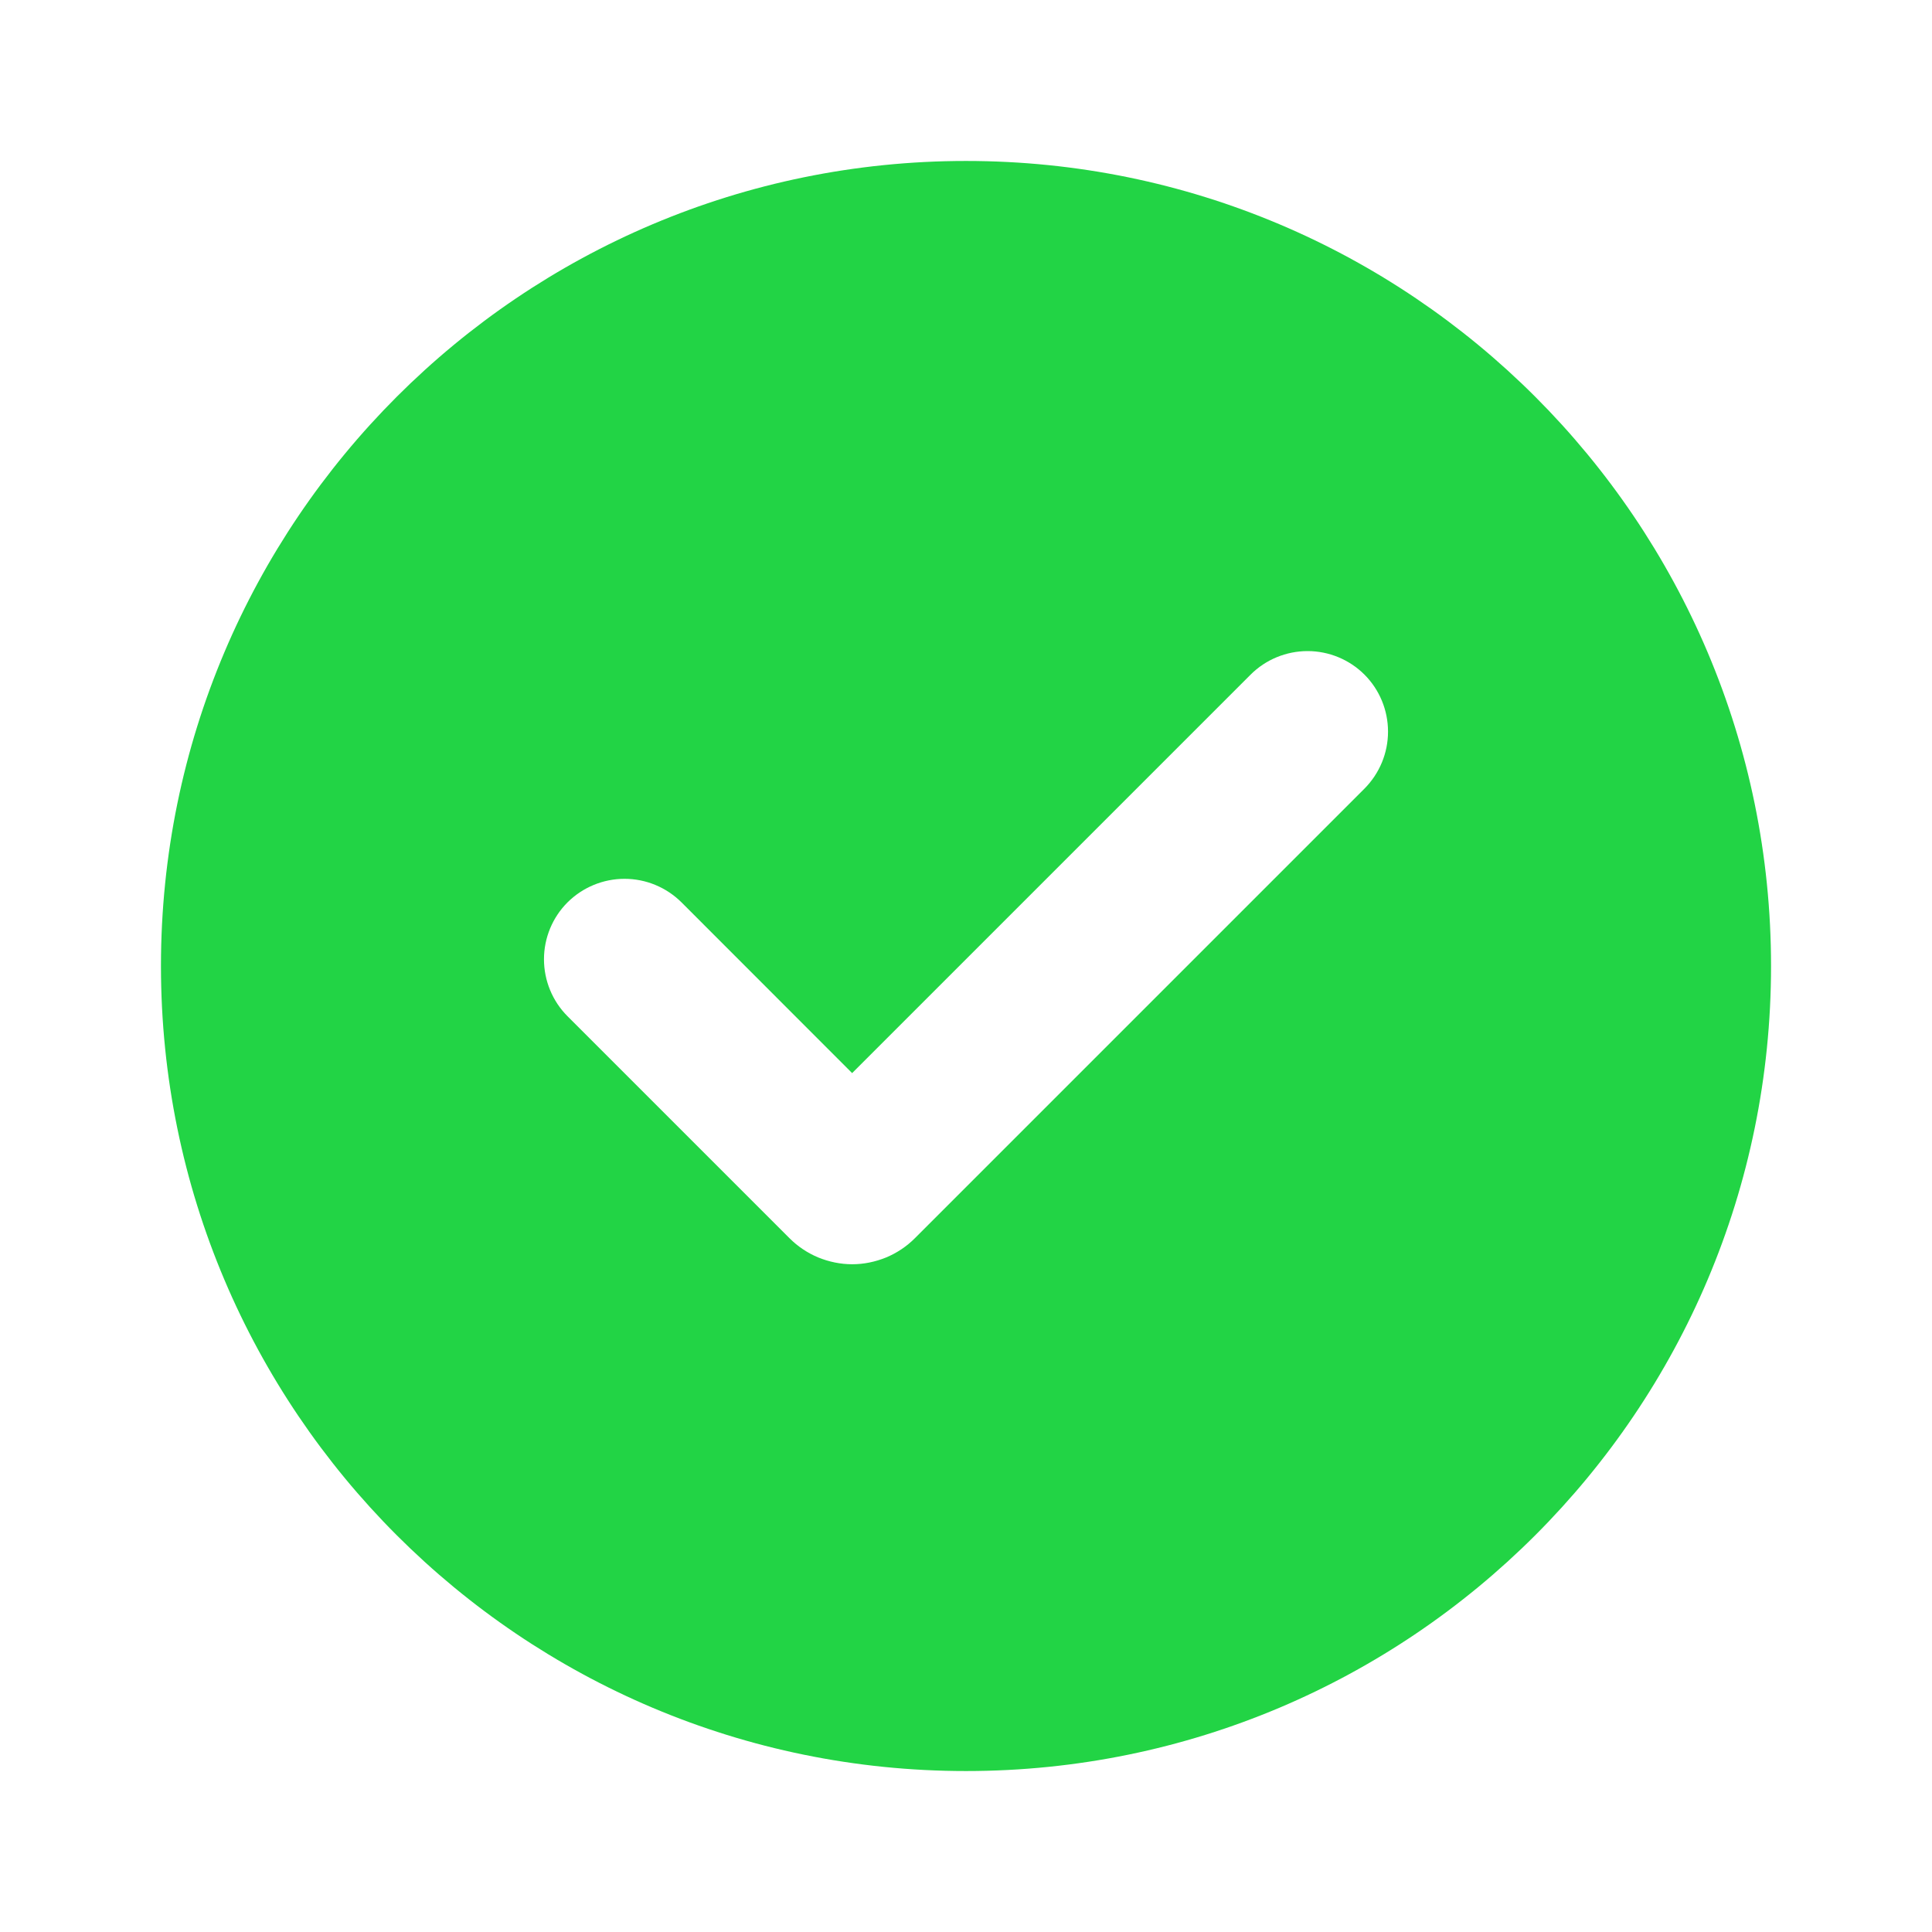 <svg width="16" height="16" viewBox="0 0 16 16" fill="none" xmlns="http://www.w3.org/2000/svg">
<g clip-path="url(#clip0_5723_14688)">
<path d="M8 1.333C11.682 1.333 14.667 4.318 14.667 8C14.667 11.682 11.682 14.667 8 14.667C4.318 14.667 1.333 11.682 1.333 8C1.333 4.318 4.318 1.333 8 1.333ZM10.357 5.587L7.057 8.887L5.644 7.473C5.518 7.348 5.349 7.278 5.172 7.278C4.995 7.278 4.826 7.348 4.7 7.473C4.575 7.598 4.505 7.768 4.505 7.944C4.505 8.121 4.575 8.291 4.7 8.416L6.539 10.255C6.607 10.323 6.688 10.377 6.777 10.414C6.866 10.45 6.961 10.47 7.058 10.47C7.154 10.47 7.249 10.45 7.338 10.414C7.427 10.377 7.508 10.323 7.576 10.255L11.3 6.531C11.425 6.405 11.495 6.236 11.495 6.059C11.495 5.882 11.425 5.712 11.3 5.587C11.175 5.462 11.005 5.392 10.829 5.392C10.652 5.392 10.482 5.462 10.357 5.587Z" fill="#22D445"/>
</g>
<defs>
<clipPath id="clip0_5723_14688">
<rect width="16" height="16" fill="white"/>
</clipPath>
</defs>
</svg>
